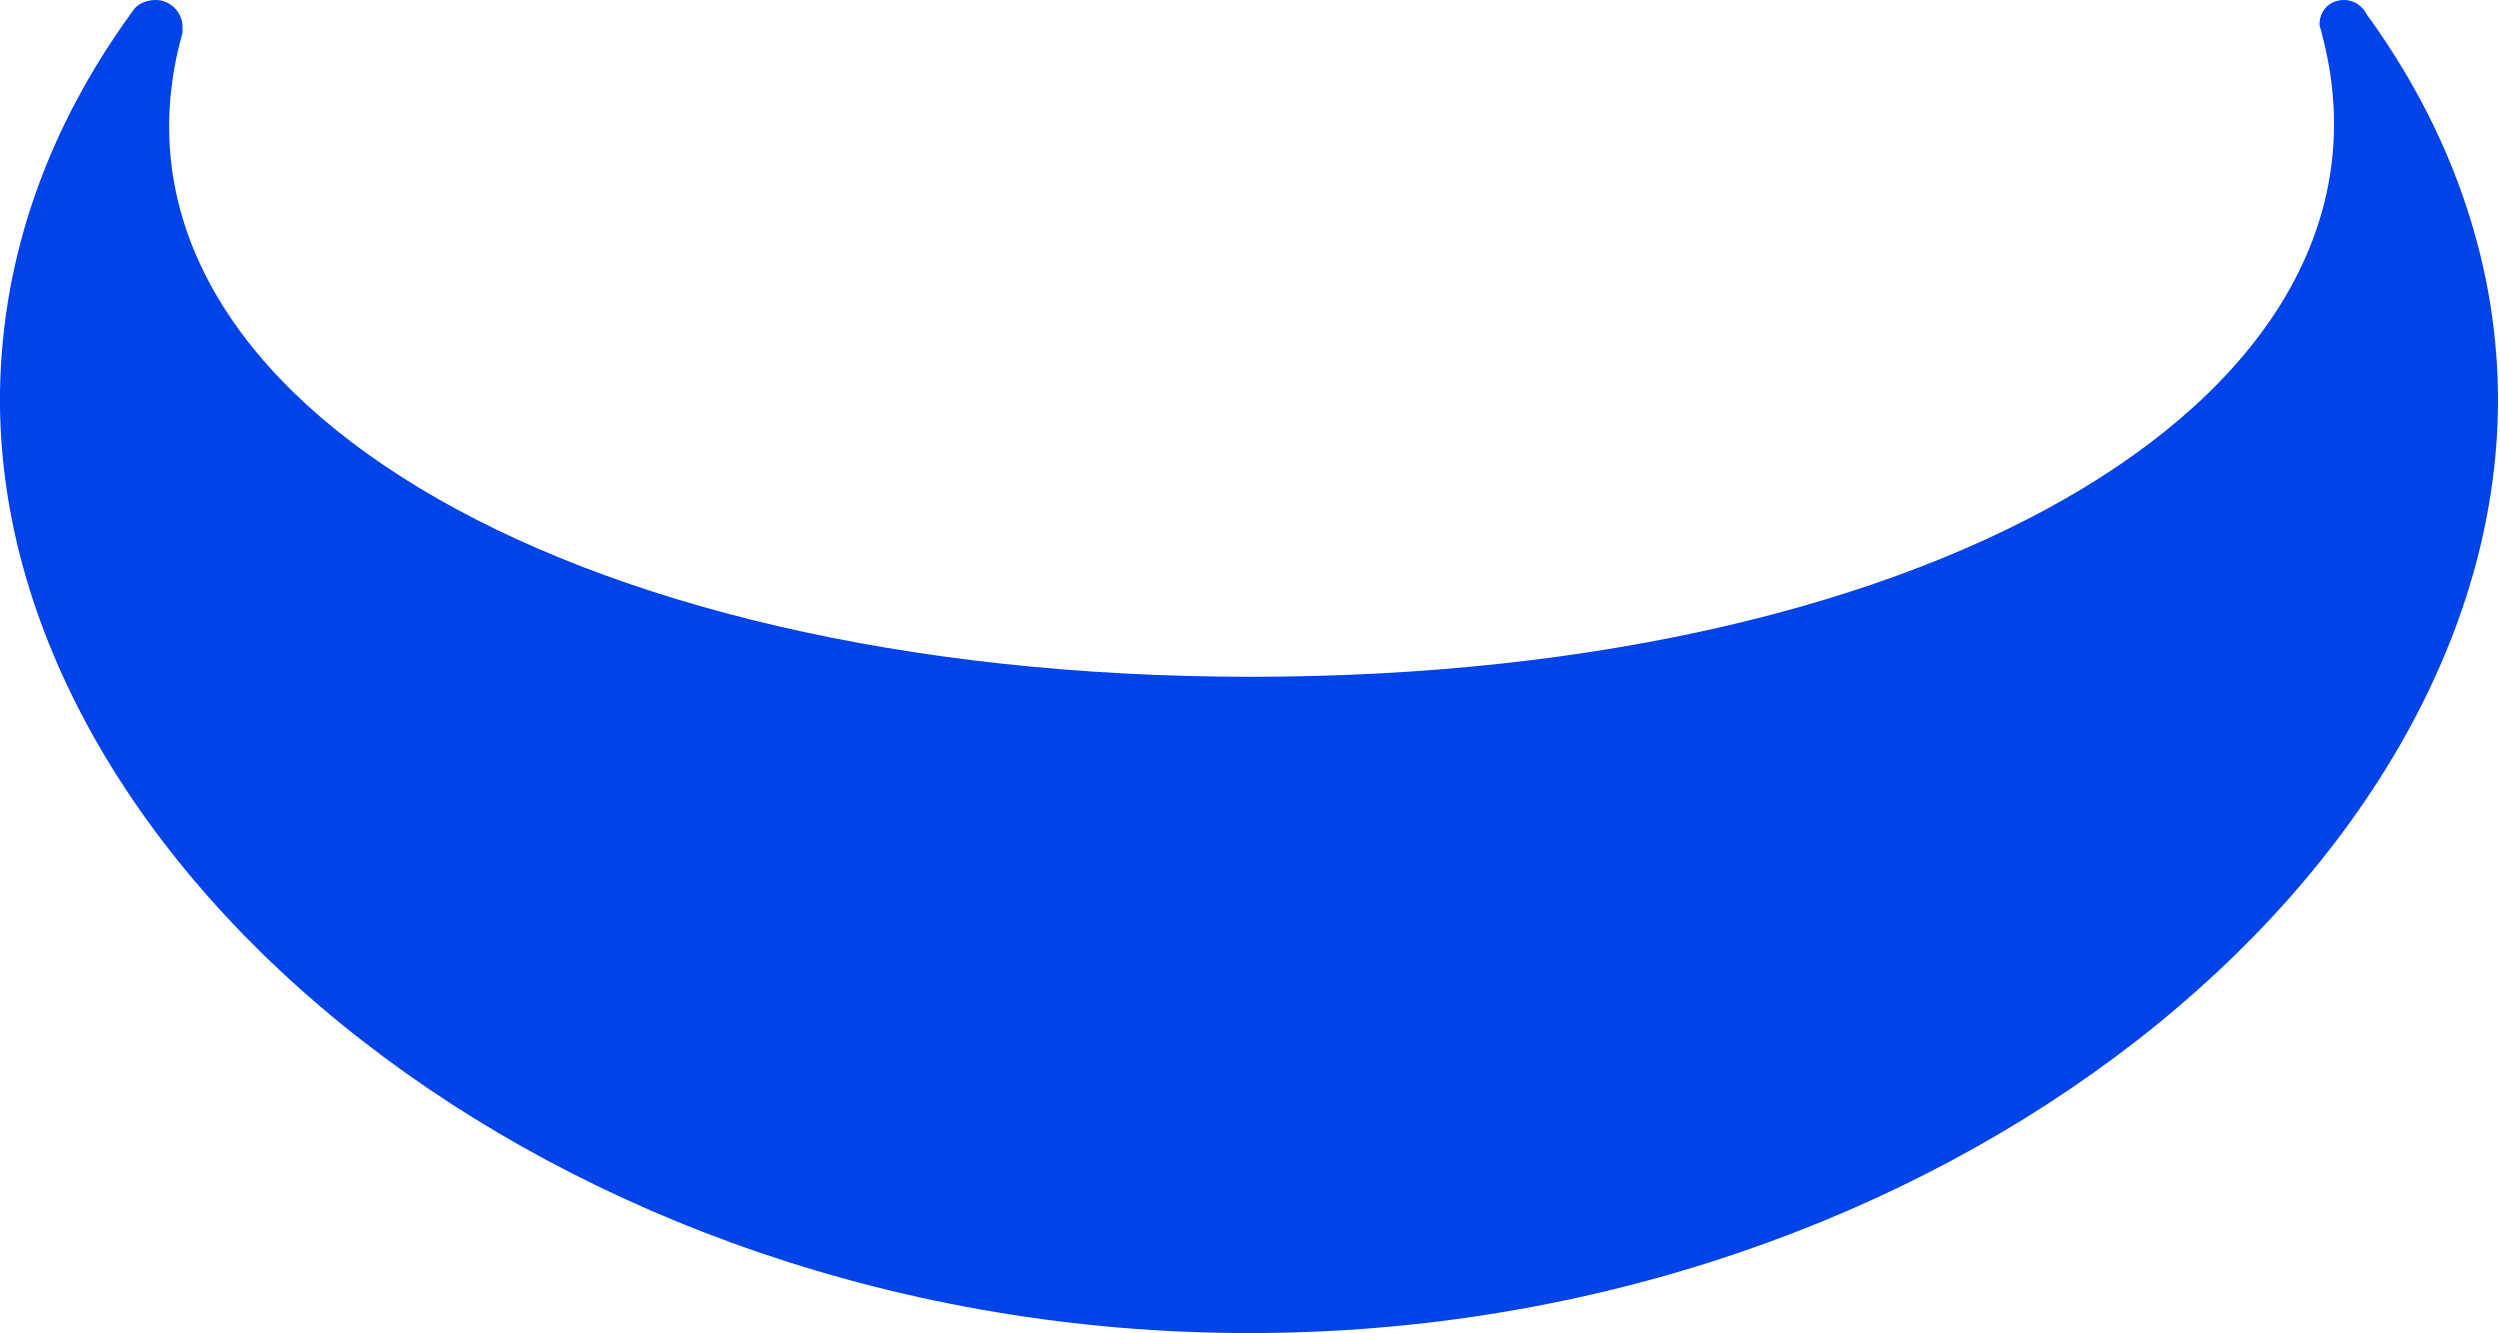 <svg version="1.1" id="Layer_1" xmlns:x="ns_extend;" xmlns:i="ns_ai;" xmlns:graph="ns_graphs;" xmlns="http://www.w3.org/2000/svg" xmlns:xlink="http://www.w3.org/1999/xlink" x="0px" y="0px" viewBox="0 0 121.9 65" style="enable-background:new 0 0 121.9 65;" xml:space="preserve">
 <style type="text/css">
  .st0{fill-rule:evenodd;clip-rule:evenodd;fill:#0043E9;}
 </style>
 <desc>
  Created with Sketch.
 </desc>
 <g id="帮助">
  <g id="详情问题列表页3" transform="translate(-360, -32)">
   <g id="编组-16">
    <g id="编组-12" transform="translate(360, 32)">
     <g id="分组-2">
      <g id="分组">
       <path id="路径" class="st0" d="M6.5,0.5C6.7,0.2,7.1,0,7.6,0c0.7,0,1.3,0.6,1.3,1.3c0,0.1,0,0.2,0,0.3c0,0,0,0,0,0
							c0,0,0,0,0,0C4,18.9,27.2,33,61,33c33.8,0,56.9-14,52.2-31.4l0,0c0-0.1-0.1-0.3-0.1-0.4c0-0.7,0.5-1.2,1.2-1.2
							c0.5,0,0.9,0.3,1.1,0.7c4,5.5,6.3,11.8,6.4,18.4c0.3,23.2-27,45.9-60.9,45.9S-0.3,42.2,0,19.1C0.1,12.4,2.4,6.1,6.5,0.5z">
       </path>
      </g>
     </g>
    </g>
   </g>
  </g>
 </g>
</svg>